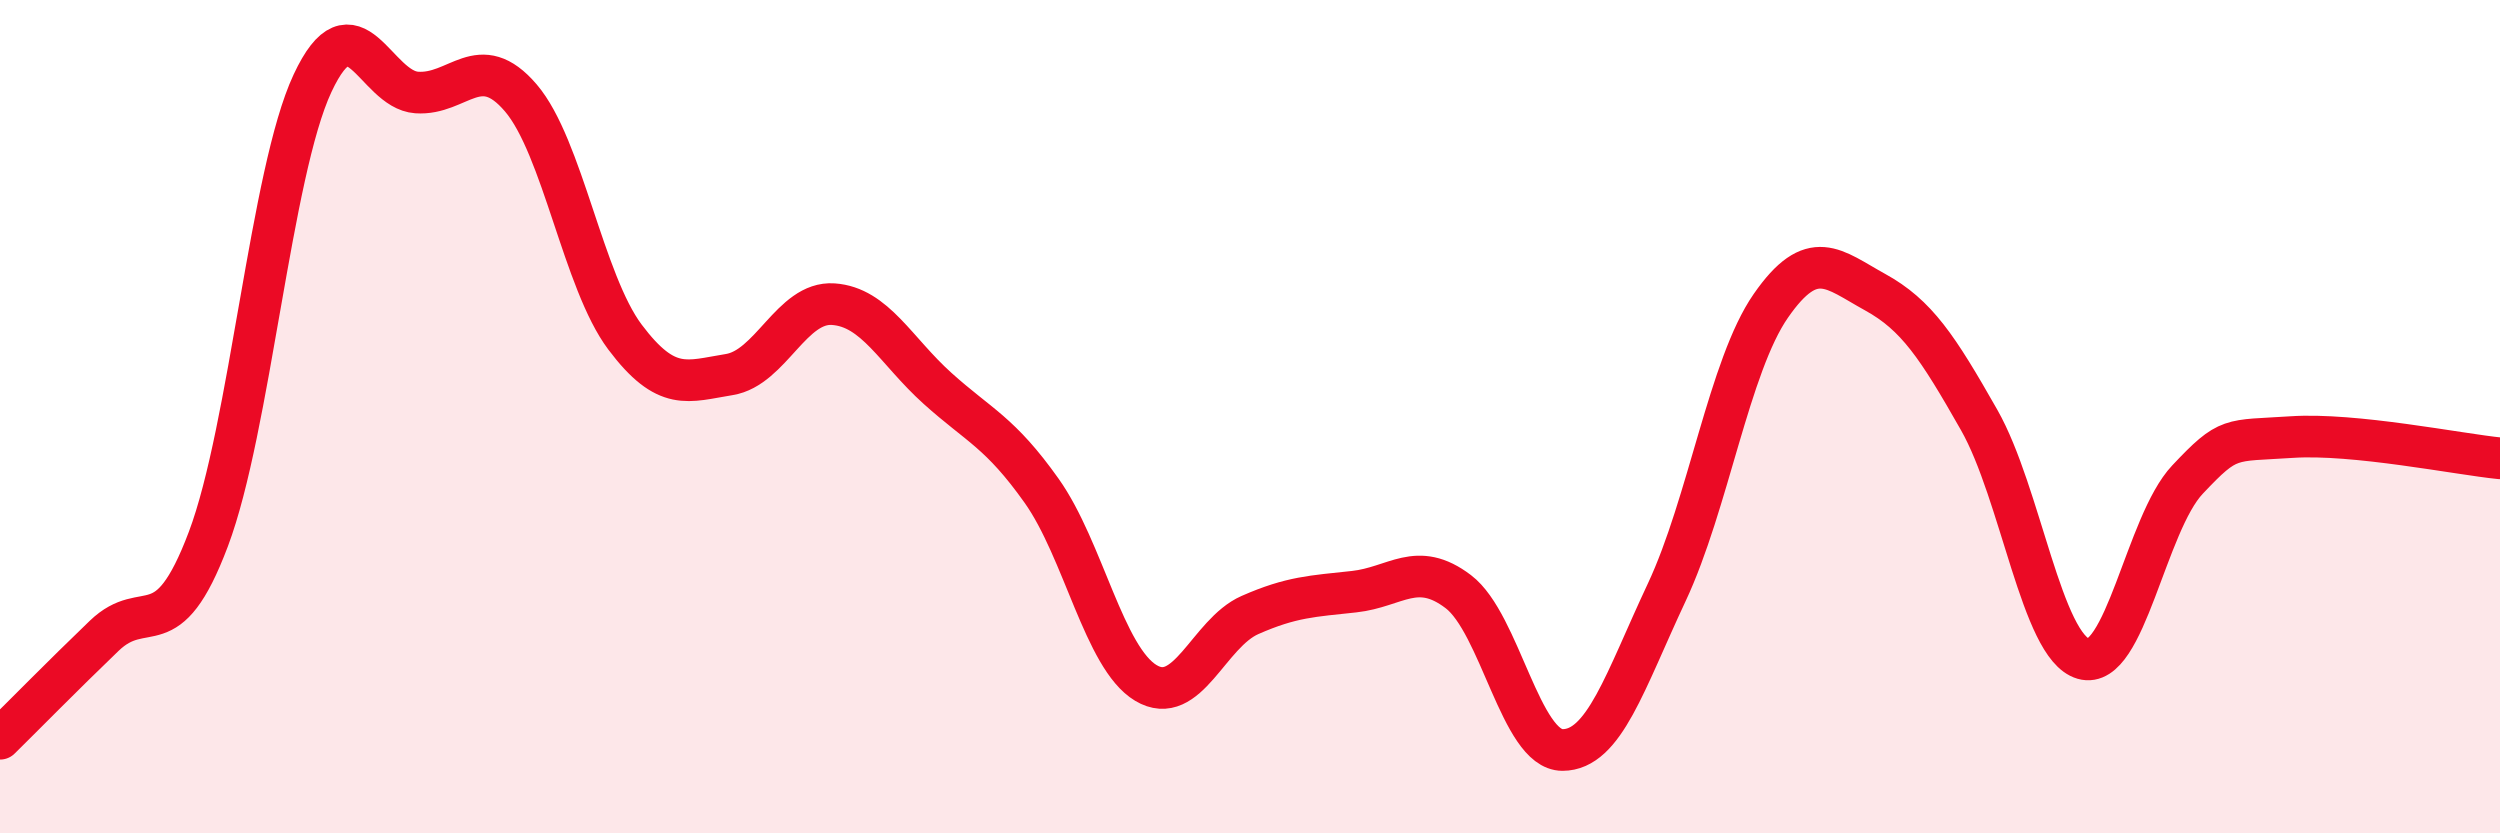 
    <svg width="60" height="20" viewBox="0 0 60 20" xmlns="http://www.w3.org/2000/svg">
      <path
        d="M 0,17.73 C 0.5,17.24 1.5,16.22 2.5,15.26 C 3.5,14.3 4,15.59 5,12.94 C 6,10.29 6.5,4.14 7.5,2 C 8.5,-0.14 9,2.15 10,2.22 C 11,2.29 11.5,1.18 12.5,2.35 C 13.5,3.52 14,6.76 15,8.09 C 16,9.42 16.5,9.15 17.5,8.99 C 18.5,8.83 19,7.23 20,7.3 C 21,7.37 21.5,8.42 22.5,9.32 C 23.5,10.22 24,10.37 25,11.78 C 26,13.19 26.5,15.79 27.5,16.39 C 28.5,16.99 29,15.2 30,14.76 C 31,14.32 31.5,14.31 32.5,14.2 C 33.5,14.09 34,13.44 35,14.2 C 36,14.96 36.5,18 37.5,18 C 38.5,18 39,16.35 40,14.22 C 41,12.09 41.5,8.78 42.5,7.34 C 43.5,5.9 44,6.46 45,7.01 C 46,7.56 46.5,8.32 47.5,10.08 C 48.5,11.84 49,15.52 50,15.81 C 51,16.1 51.5,12.57 52.5,11.51 C 53.5,10.45 53.5,10.59 55,10.49 C 56.5,10.39 59,10.9 60,11L60 20L0 20Z"
        fill="#EB0A25"
        opacity="0.1"
        stroke-linecap="round"
        stroke-linejoin="round"
      />
      <path
        d="M 0,17.73 C 0.5,17.24 1.5,16.22 2.5,15.26 C 3.5,14.3 4,15.59 5,12.94 C 6,10.29 6.5,4.14 7.5,2 C 8.5,-0.14 9,2.15 10,2.22 C 11,2.29 11.5,1.18 12.5,2.35 C 13.5,3.52 14,6.76 15,8.09 C 16,9.42 16.5,9.15 17.5,8.99 C 18.5,8.83 19,7.23 20,7.3 C 21,7.37 21.5,8.42 22.5,9.32 C 23.5,10.22 24,10.37 25,11.78 C 26,13.19 26.5,15.79 27.5,16.39 C 28.5,16.99 29,15.2 30,14.76 C 31,14.32 31.5,14.31 32.5,14.2 C 33.5,14.09 34,13.44 35,14.2 C 36,14.96 36.5,18 37.5,18 C 38.5,18 39,16.35 40,14.22 C 41,12.09 41.5,8.78 42.5,7.34 C 43.5,5.9 44,6.46 45,7.01 C 46,7.56 46.5,8.32 47.5,10.08 C 48.5,11.84 49,15.52 50,15.81 C 51,16.1 51.5,12.57 52.5,11.51 C 53.5,10.45 53.5,10.59 55,10.49 C 56.5,10.39 59,10.9 60,11"
        stroke="#EB0A25"
        stroke-width="1"
        fill="none"
        stroke-linecap="round"
        stroke-linejoin="round"
      />
    </svg>
  